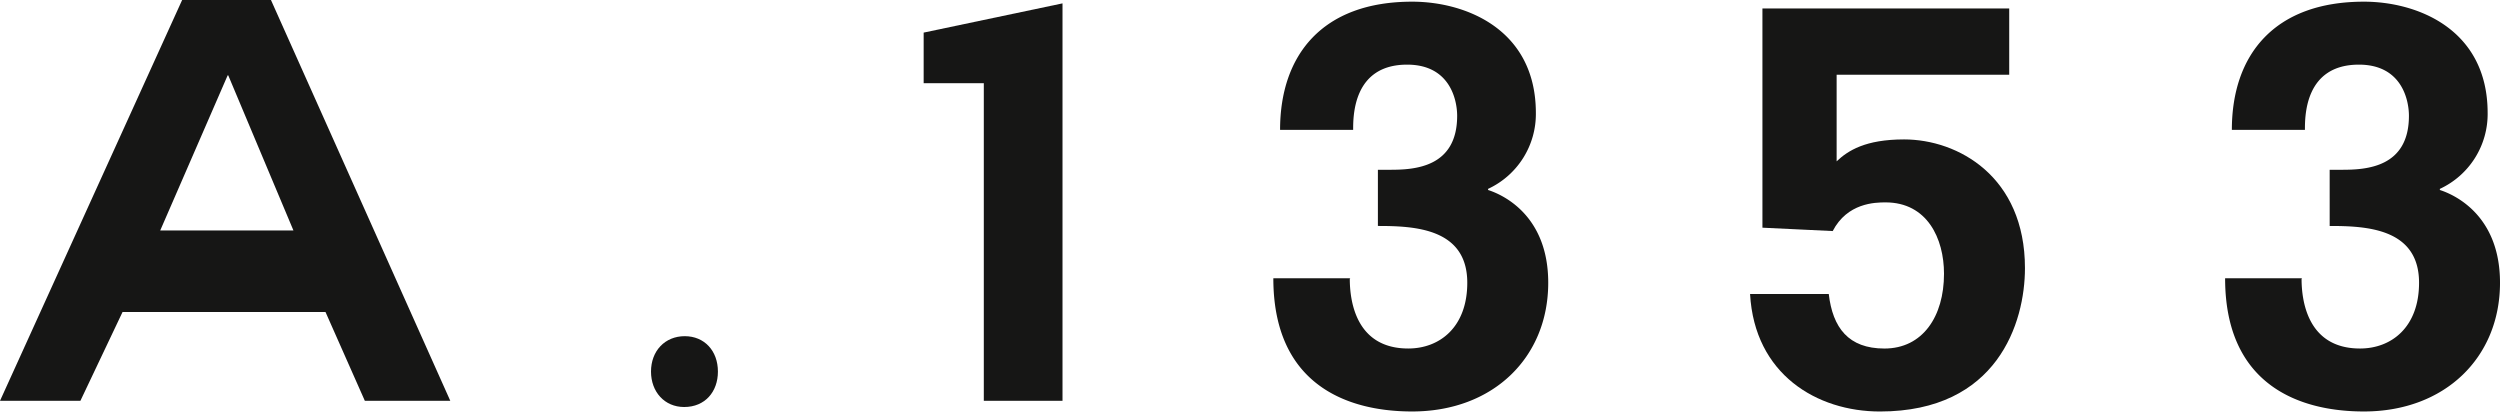 <svg xmlns="http://www.w3.org/2000/svg" xmlns:xlink="http://www.w3.org/1999/xlink" width="625.376" height="102.938" viewBox="0 0 625.376 102.938">
  <defs>
    <clipPath id="clip-path">
      <rect id="Rectangle_13632" data-name="Rectangle 13632" width="625.376" height="102.938" transform="translate(0 -0.001)" fill="none"/>
    </clipPath>
  </defs>
  <g id="Groupe_10138" data-name="Groupe 10138" transform="translate(0 0.001)">
    <path id="Tracé_57381" data-name="Tracé 57381" d="M56.952,18.843h.141L73.406,57.656H40.077ZM45.563,0,0,100.264H20.11L30.656,78.046H81.423l9.843,22.218h21.375L67.781,0Z" fill="#161615"/>
    <g id="Groupe_10137" data-name="Groupe 10137">
      <g id="Groupe_10136" data-name="Groupe 10136" clip-path="url(#clip-path)">
        <path id="Tracé_57382" data-name="Tracé 57382" d="M162.849,92.953c0-5.2,3.516-8.859,8.438-8.859s8.3,3.656,8.3,8.859c0,5.062-3.234,8.859-8.437,8.859-4.922,0-8.3-3.8-8.3-8.859" fill="#161615"/>
        <path id="Tracé_57383" data-name="Tracé 57383" d="M265.787.843v99.422H246.1V20.812H231.053V8.155Z" fill="#161615"/>
        <path id="Tracé_57384" data-name="Tracé 57384" d="M344.681,42.468h3.094c6.047,0,16.734-.562,16.734-13.5,0-3.8-1.687-12.8-12.516-12.8-13.5,0-13.5,12.8-13.5,16.313H320.212c0-18.7,10.547-32.063,33.047-32.063,13.359,0,30.938,6.891,30.938,27.844a20.652,20.652,0,0,1-11.954,18.984v.281c3.516,1.125,15.047,6.188,15.047,23.2,0,18.7-13.781,32.2-34.031,32.2-9.422,0-34.734-2.11-34.734-33.328H337.79l-.14.14c0,5.344,1.406,17.438,14.625,17.438,7.875,0,14.765-5.344,14.765-16.453,0-13.641-13.218-14.2-22.359-14.2Z" fill="#161615"/>
        <path id="Tracé_57385" data-name="Tracé 57385" d="M459.434,40.359c2.813-2.672,7.172-5.484,16.875-5.484,13.5,0,30.234,9.281,30.234,32.2,0,13.64-6.89,35.859-36.281,35.859-15.75,0-31.359-9.281-32.484-29.39h19.687c.985,8.437,4.922,13.64,13.922,13.64,9.563,0,14.906-8.015,14.906-18.7,0-8.859-4.218-17.859-14.625-17.859-2.671,0-9.562.14-13.218,7.171l-17.578-.843V2.109h61.734V18.7H459.434Z" fill="#161615"/>
        <path id="Tracé_57386" data-name="Tracé 57386" d="M582.767,42.468h3.094c6.047,0,16.734-.562,16.734-13.5,0-3.8-1.687-12.8-12.516-12.8-13.5,0-13.5,12.8-13.5,16.313H558.3c0-18.7,10.547-32.063,33.047-32.063,13.359,0,30.938,6.891,30.938,27.844a20.652,20.652,0,0,1-11.954,18.984v.281c3.516,1.125,15.047,6.188,15.047,23.2,0,18.7-13.781,32.2-34.031,32.2-9.422,0-34.734-2.11-34.734-33.328h19.265l-.14.14c0,5.344,1.406,17.438,14.625,17.438,7.875,0,14.765-5.344,14.765-16.453,0-13.641-13.218-14.2-22.359-14.2Z" fill="#161615"/>
      </g>
    </g>
  </g>
</svg>
